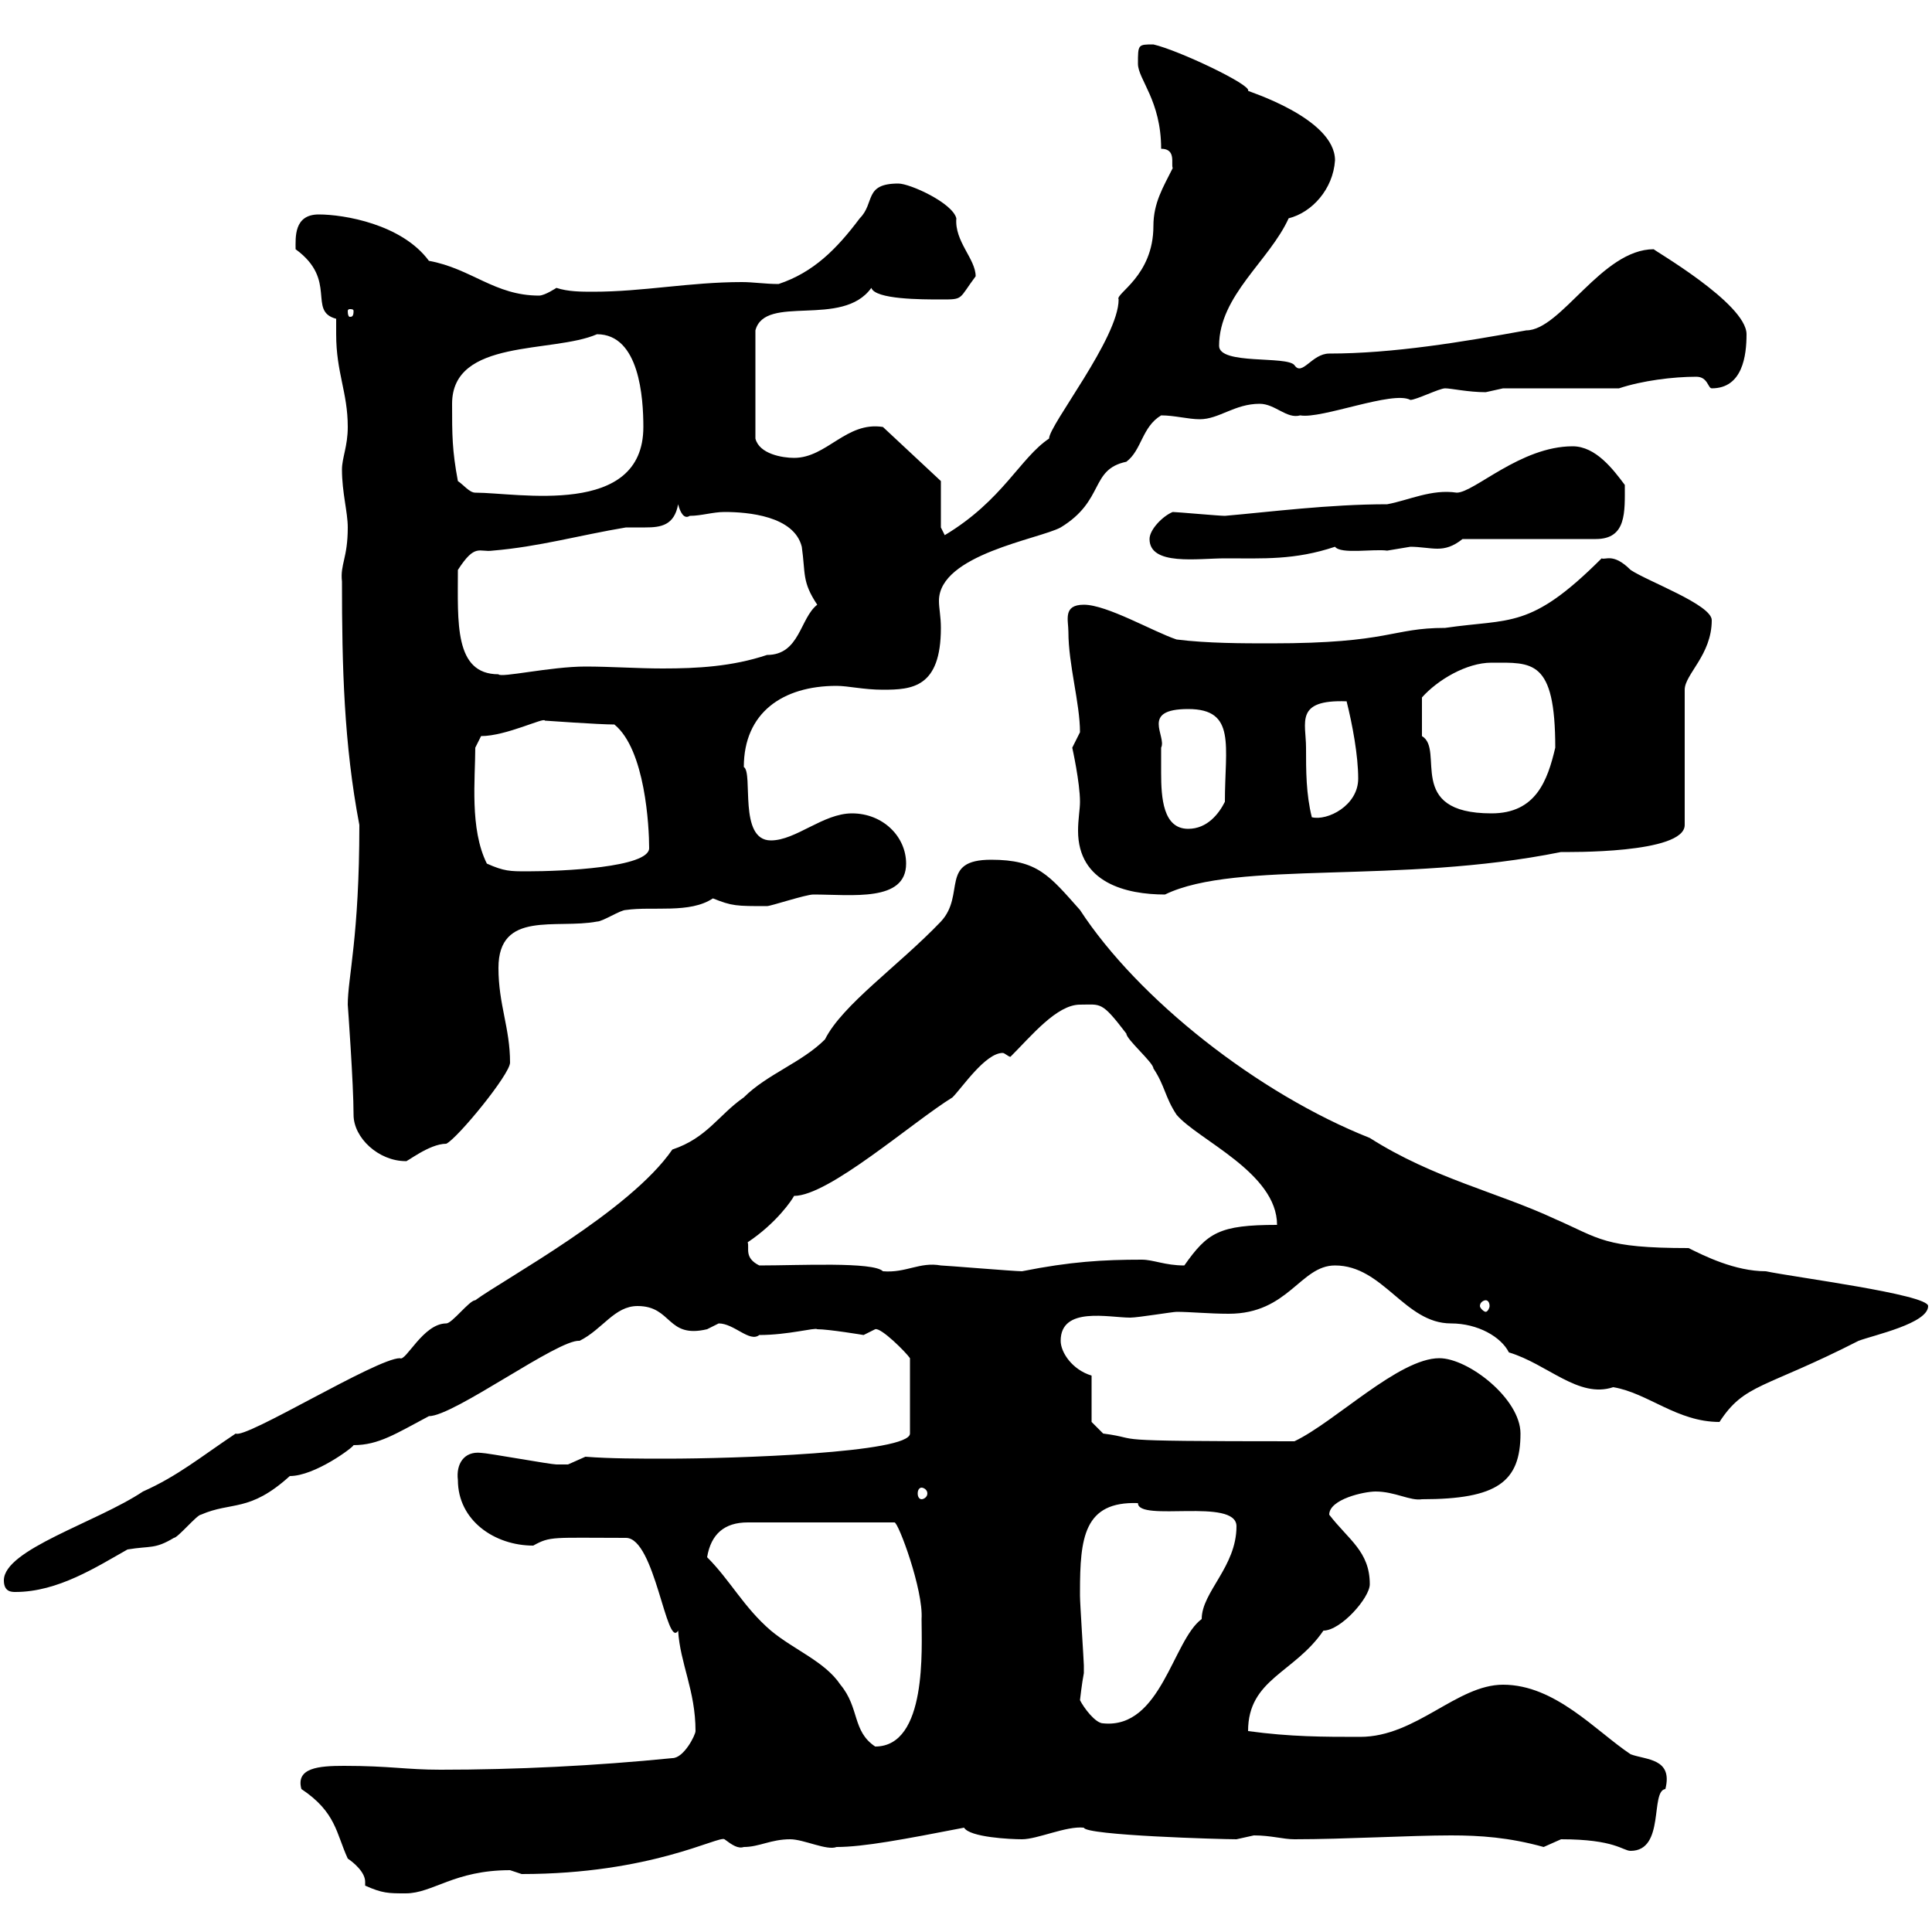 <svg xmlns="http://www.w3.org/2000/svg" xmlns:xlink="http://www.w3.org/1999/xlink" width="300" height="300"><path d="M56.70 292.80C59.40 294 60.30 294 63 294C67.20 294 70.50 290.40 79.20 290.40C79.20 290.40 81 291 81 291C101.10 291 111.60 285 112.50 285.60C113.70 286.50 114.60 287.10 115.50 286.80C117.90 286.80 119.70 285.60 122.70 285.60C124.80 285.60 128.40 287.40 129.90 286.80C134.10 286.80 140.40 285.60 149.70 283.80C150.60 285.30 156.90 285.60 158.70 285.60C161.10 285.60 165.60 283.50 168.30 283.80C168.60 285 189.60 285.60 192 285.60C192 285.60 194.70 285 194.70 285C197.40 285 199.20 285.60 201 285.60C208.80 285.60 219 285 225.30 285C229.80 285 234.30 285.30 239.70 286.80C239.70 286.80 242.40 285.60 242.40 285.60C250.80 285.60 252 287.40 253.20 287.40C258.60 287.40 256.20 278.10 258.60 277.80C259.80 273 255.60 273.30 253.20 272.40C247.80 268.80 241.50 261.60 233.40 261.60C226.20 261.60 219.90 269.70 211.20 269.70C205.50 269.70 200.40 269.70 193.80 268.80C193.80 260.70 201 259.80 205.50 253.20C208.20 253.20 212.70 248.10 212.70 246C212.70 240.90 209.40 239.10 206.40 235.20C206.40 232.80 211.80 231.60 213.60 231.60C216.60 231.60 219 233.10 220.80 232.80C232.50 232.80 236.10 230.10 236.10 222.60C236.10 217.20 228 210.90 223.50 210.90C217.20 210.90 207.30 220.80 201 223.80C169.50 223.80 178.20 223.50 171.30 222.60L169.50 220.80L169.50 213.60C166.50 212.70 164.70 210 164.70 208.20C164.70 202.80 172.20 204.60 175.50 204.60C176.70 204.60 182.10 203.70 182.70 203.70C184.80 203.70 187.80 204 190.80 204C200.10 204 201.90 196.50 207.30 196.50C214.80 196.50 218.10 205.50 225.30 205.50C229.50 205.50 233.10 207.60 234.30 210C240.30 211.80 245.10 217.20 250.50 215.40C255.90 216.30 260.40 220.80 267 220.80C270.90 214.80 273.90 215.70 288.60 208.20C291 207.30 299.40 205.50 299.40 202.80C299.40 201 278.40 198.30 274.20 197.40C269.40 197.40 264.60 195 262.20 193.80C249 193.80 248.40 192.30 241.50 189.30C232.50 185.10 222.60 183 212.70 176.70C195.30 169.80 176.70 155.10 167.70 141.30C162.90 135.90 161.10 133.50 153.90 133.50C145.80 133.50 150 138.90 146.10 143.10C139.50 150 130.80 156 128.10 161.40C124.50 165 119.10 166.80 115.50 170.40C111.60 173.10 109.80 176.70 104.40 178.50C97.80 188.10 78.30 198.60 73.80 201.90C72.90 201.90 70.20 205.50 69.30 205.50C65.70 205.50 63 211.50 62.10 210.90C58.50 210.90 38.10 223.50 36.60 222.60C31.20 226.20 27.60 229.20 22.20 231.60C15 236.40 0.60 240.60 0.60 245.40C0.60 247.20 1.80 247.20 2.40 247.20C9 247.20 15 243.30 19.80 240.60C23.40 240 24 240.60 27 238.80C27.60 238.80 30.60 235.20 31.20 235.20C36 233.10 38.70 234.90 45 229.20C48.90 229.20 54.90 224.70 54.90 224.40C58.80 224.40 61.50 222.60 66.60 219.90C70.50 219.90 86.70 207.90 90 208.20C93.60 206.40 95.40 202.80 99 202.80C104.40 202.80 103.50 207.90 109.80 206.40C109.80 206.40 111.60 205.50 111.60 205.50C114 205.50 116.40 208.50 117.90 207.30C122.40 207.30 126.60 206.10 126.90 206.40C128.70 206.40 134.10 207.30 134.10 207.30C134.10 207.30 135.90 206.40 135.90 206.40C136.80 206.10 140.70 210 141.30 210.90L141.30 222.60C141.30 225.60 114 226.50 103.50 226.50C99.30 226.50 94.80 226.50 90.90 226.20C90.90 226.20 88.20 227.40 88.20 227.40C87.30 227.40 87 227.40 86.40 227.40C85.50 227.40 75.60 225.60 74.70 225.60C72 225.30 70.80 227.40 71.10 229.80C71.10 236.10 76.80 240 82.80 240C85.50 238.50 85.80 238.80 97.20 238.80C101.70 238.80 103.50 256.20 105.30 253.20C105.60 258.30 108 262.50 108 268.80C108 269.40 106.20 273 104.40 273C92.40 274.20 80.10 274.80 68.40 274.80C63 274.80 60.60 274.20 53.40 274.20C49.50 274.20 45.90 274.50 46.80 277.80C52.20 281.40 52.20 284.70 54 288.60C54.90 289.20 56.70 290.70 56.70 292.20C56.70 292.50 56.70 292.80 56.70 292.80ZM109.80 241.80C110.40 238.20 112.50 236.40 116.10 236.40L138.90 236.40C139.50 236.40 143.40 246.90 143.10 251.40C143.10 255.90 144 271.20 135.90 271.20C132.30 268.80 133.50 265.20 130.50 261.60C128.10 258 123.30 256.20 119.70 253.20C115.50 249.60 113.40 245.40 109.80 241.80ZM167.70 264C167.70 264 168 261.30 168.30 259.80C168.30 258.60 168.30 258.60 168.30 258.60C168.30 258 167.70 249 167.70 247.80C167.70 247.80 167.70 247.80 167.70 247.20C167.70 238.80 168.30 233.10 176.70 233.40C176.70 236.40 192 232.50 192 237C192 243.30 186.60 247.20 186.60 251.40C182.10 254.70 180.30 268.50 171.30 267.60C170.10 267.60 168.30 265.20 167.70 264ZM143.10 231C143.40 231 144 231.30 144 231.90C144 232.50 143.40 232.80 143.10 232.80C142.80 232.80 142.50 232.50 142.50 231.90C142.50 231.30 142.80 231 143.10 231ZM230.70 201.90C231 201.90 231.30 202.20 231.30 202.80C231.30 203.10 231 203.70 230.70 203.70C230.40 203.70 229.80 203.10 229.80 202.80C229.80 202.20 230.40 201.90 230.70 201.90ZM117.90 196.50C115.50 195.30 116.40 193.80 116.10 192.90C120.60 189.90 123 186.30 123.30 185.70C128.70 185.70 141.60 174.30 147.90 170.40C149.40 168.90 153 163.50 155.70 163.50C156 163.50 156.60 164.10 156.90 164.10C160.20 160.80 164.10 156 167.70 156C171 156 171 155.40 174.90 160.50C174.90 161.40 179.10 165 179.10 165.90C180.90 168.60 180.90 170.40 182.70 173.10C186 177 198.30 182.10 198.30 190.20C189.30 190.20 187.50 191.40 183.90 196.50C180.90 196.50 179.10 195.60 177.30 195.60C171.30 195.60 166.20 195.90 158.70 197.40C157.50 197.40 146.70 196.50 146.10 196.50C142.80 195.90 140.70 197.70 137.10 197.40C135.60 195.90 124.20 196.50 117.90 196.50ZM54 156C54 156 54.90 168.30 54.90 173.10C54.90 176.70 58.80 180.30 63 180.30C63 180.60 66.60 177.60 69.30 177.60C71.10 176.70 79.20 166.80 79.20 165C79.20 159.60 77.40 156 77.40 150.30C77.40 141.30 86.40 144.30 92.70 143.10C93.60 143.10 96.30 141.30 97.20 141.30C101.40 140.70 107.10 141.90 110.70 139.50C113.70 140.70 114.30 140.70 119.10 140.70C119.70 140.70 125.10 138.90 126.30 138.90C132.30 138.90 140.70 140.10 140.70 134.10C140.70 129.90 137.10 126.30 132.30 126.30C127.80 126.30 123.60 130.50 119.70 130.50C114.60 130.50 117 120 115.50 119.10C115.50 110.70 121.50 106.50 129.90 106.50C131.70 106.50 134.10 107.10 137.10 107.10C141.60 107.10 146.10 106.80 146.10 97.50C146.10 95.70 145.80 94.50 145.80 93.30C145.80 86.10 161.40 83.70 164.70 81.90C171.60 77.70 169.20 72.90 174.90 71.70C177.30 69.90 177.30 66.30 180.30 64.50C182.40 64.50 184.50 65.10 186.30 65.10C189.30 65.10 191.70 62.70 195.60 62.70C198 62.70 199.80 65.10 201.90 64.50C205.20 65.10 216.30 60.60 219 62.10C219.90 62.10 223.50 60.30 224.40 60.30C225.30 60.30 228 60.90 230.70 60.90C230.70 60.90 233.40 60.30 233.40 60.30L251.40 60.30C255 59.10 259.80 58.50 263.40 58.50C265.20 58.50 265.20 60.30 265.80 60.30C270.60 60.30 271.20 55.20 271.20 51.90C271.20 47.10 256.50 38.70 256.80 38.70C248.70 38.70 242.40 51.30 237 51.30C227.10 53.10 216.30 54.90 206.40 54.90C203.70 54.90 202.20 58.50 201 56.70C199.80 55.20 189.30 56.70 189.30 53.70C189.30 45.90 197.10 40.50 200.10 33.90C203.70 33 207 29.40 207.30 24.90C207.30 18.30 193.50 14.10 193.80 14.10C194.40 13.20 183 7.80 179.10 6.90C176.70 6.90 176.70 6.90 176.70 9.90C176.70 12.30 180.30 15.60 180.30 23.10C182.70 23.10 181.80 25.50 182.10 26.10C180.60 29.10 179.10 31.50 179.10 35.10C179.10 42.90 173.10 45.60 173.70 46.50C173.70 52.50 162.90 66 162.90 68.10C158.40 71.10 155.70 77.70 146.70 83.10L146.10 81.90L146.10 74.70L137.10 66.30C131.40 65.40 128.40 71.10 123.30 71.10C121.50 71.10 117.90 70.50 117.30 68.10L117.30 51.30C118.80 45.60 130.80 51 135.30 44.70C135.90 46.50 143.10 46.50 146.10 46.50C149.70 46.50 148.80 46.50 151.50 42.90C151.50 40.20 148.20 37.50 148.50 33.90C147.90 31.50 141.30 28.50 139.50 28.50C134.10 28.50 135.90 31.50 133.50 33.90C129.90 38.70 126.30 42.30 120.90 44.10C118.80 44.10 117 43.80 115.20 43.80C107.10 43.80 99.90 45.30 92.10 45.30C90.30 45.30 88.20 45.30 86.40 44.70C86.40 44.70 84.60 45.90 83.70 45.90C76.80 45.90 73.20 41.70 66.60 40.50C62.40 34.80 53.40 33.30 49.50 33.30C45.60 33.30 45.90 36.90 45.90 38.70C52.50 43.50 47.70 48.30 52.20 49.50C52.20 50.70 52.20 51.30 52.20 51.90C52.20 57.90 54 60.90 54 66.30C54 69.30 53.10 71.10 53.10 72.90C53.10 76.50 54 79.50 54 81.90C54 86.70 52.80 87.60 53.10 90.30C53.10 103.50 53.40 115.50 55.80 128.10C55.80 145.50 54 151.80 54 156ZM166.50 116.10C166.50 116.10 167.70 121.50 167.70 124.50C167.70 125.70 167.40 127.20 167.40 129C167.40 137.10 174.90 138.90 180.90 138.90C192 133.50 217.20 137.40 242.40 132.30C243.30 132.30 261.60 132.60 261.60 128.10L261.60 107.10C261.60 104.70 265.80 101.70 265.80 96.30C265.80 93.90 255.90 90.30 253.20 88.50C250.50 85.80 249.30 87 248.70 86.70C237.60 97.80 234.60 96 224.40 97.50C216 97.50 216 99.90 197.40 99.90C192.90 99.90 187.50 99.90 182.70 99.30C179.10 98.10 171.90 93.90 168.30 93.90C165 93.90 165.90 96.30 165.90 98.10C165.90 103.20 167.70 109.20 167.70 113.70C167.70 113.70 166.50 116.10 166.50 116.10ZM75.60 134.10C72.90 128.70 73.80 120.90 73.80 116.10L74.70 114.30C78.60 114.30 84.60 111.30 84.60 111.90C84.60 111.90 93 112.50 95.40 112.50C100.20 116.40 100.80 128.40 100.80 131.70C100.80 134.70 87.30 135.30 81.90 135.30C79.20 135.30 78.30 135.30 75.60 134.10ZM180.30 116.10C181.20 114.30 177 110.10 184.50 110.10C192 110.10 190.20 115.80 190.20 124.50C189.30 126.30 187.50 128.70 184.50 128.70C180.60 128.70 180.30 123.90 180.30 120C180.30 118.50 180.30 117.30 180.30 116.10ZM202.80 116.10C202.80 112.20 201 108.60 209.10 108.90C210 112.50 210.90 117.30 210.90 120.90C210.90 125.10 206.10 127.50 203.70 126.90C202.80 123.30 202.80 119.70 202.80 116.10ZM220.80 114.30L220.80 108.30C223.20 105.60 227.70 102.90 231.60 102.90C237.90 102.90 241.50 102.30 241.50 116.10C240.30 121.20 238.50 126.30 231.60 126.30C218.10 126.30 224.40 116.40 220.80 114.30ZM71.10 88.50C73.80 84.30 74.40 85.80 76.50 85.50C83.70 84.90 90 83.10 97.20 81.90C98.10 81.90 99.30 81.90 100.20 81.90C102.60 81.90 104.70 81.60 105.30 78.30C105.60 79.50 106.20 80.70 107.10 80.10C108.90 80.10 110.70 79.50 112.50 79.50C116.10 79.50 123.30 80.10 124.50 84.90C125.10 89.10 124.50 90.30 126.90 93.90C124.20 96 124.20 101.70 119.10 101.70C113.70 103.50 108.30 103.80 102.90 103.80C99 103.80 94.80 103.50 90.90 103.50C85.50 103.50 77.70 105.30 77.40 104.70C70.50 104.70 71.10 96.60 71.10 88.50ZM178.50 83.70C178.50 87.90 186 86.70 190.20 86.70C196.20 86.70 201 87 207.30 84.90C208.20 86.10 213.30 85.20 215.40 85.50C215.40 85.50 219 84.90 219 84.90C220.50 84.90 222 85.20 223.20 85.20C224.40 85.20 225.60 84.90 227.10 83.70L247.80 83.70C252.60 83.70 252.30 79.50 252.30 75.30C250.50 72.90 247.80 69.30 244.20 69.30C236.10 69.30 228.90 76.50 226.20 76.50C222.30 75.90 218.70 77.70 215.40 78.30C206.40 78.30 197.10 79.50 190.20 80.10C189.30 80.10 182.70 79.50 182.10 79.50C180.60 80.10 178.50 82.20 178.50 83.70ZM71.10 74.70C70.20 69.90 70.20 67.50 70.20 62.70C70.20 52.50 85.80 54.90 92.70 51.90C99.30 51.90 99.90 61.80 99.90 66.30C99.90 80.40 80.40 76.50 73.80 76.50C72.90 76.50 72 75.30 71.10 74.70ZM54.90 48.30C54.90 49.20 54.60 49.20 54.30 49.20C54.30 49.20 54 49.20 54 48.30C54 48 54.30 48 54.30 48C54.60 48 54.90 48 54.90 48.30Z"/></svg>